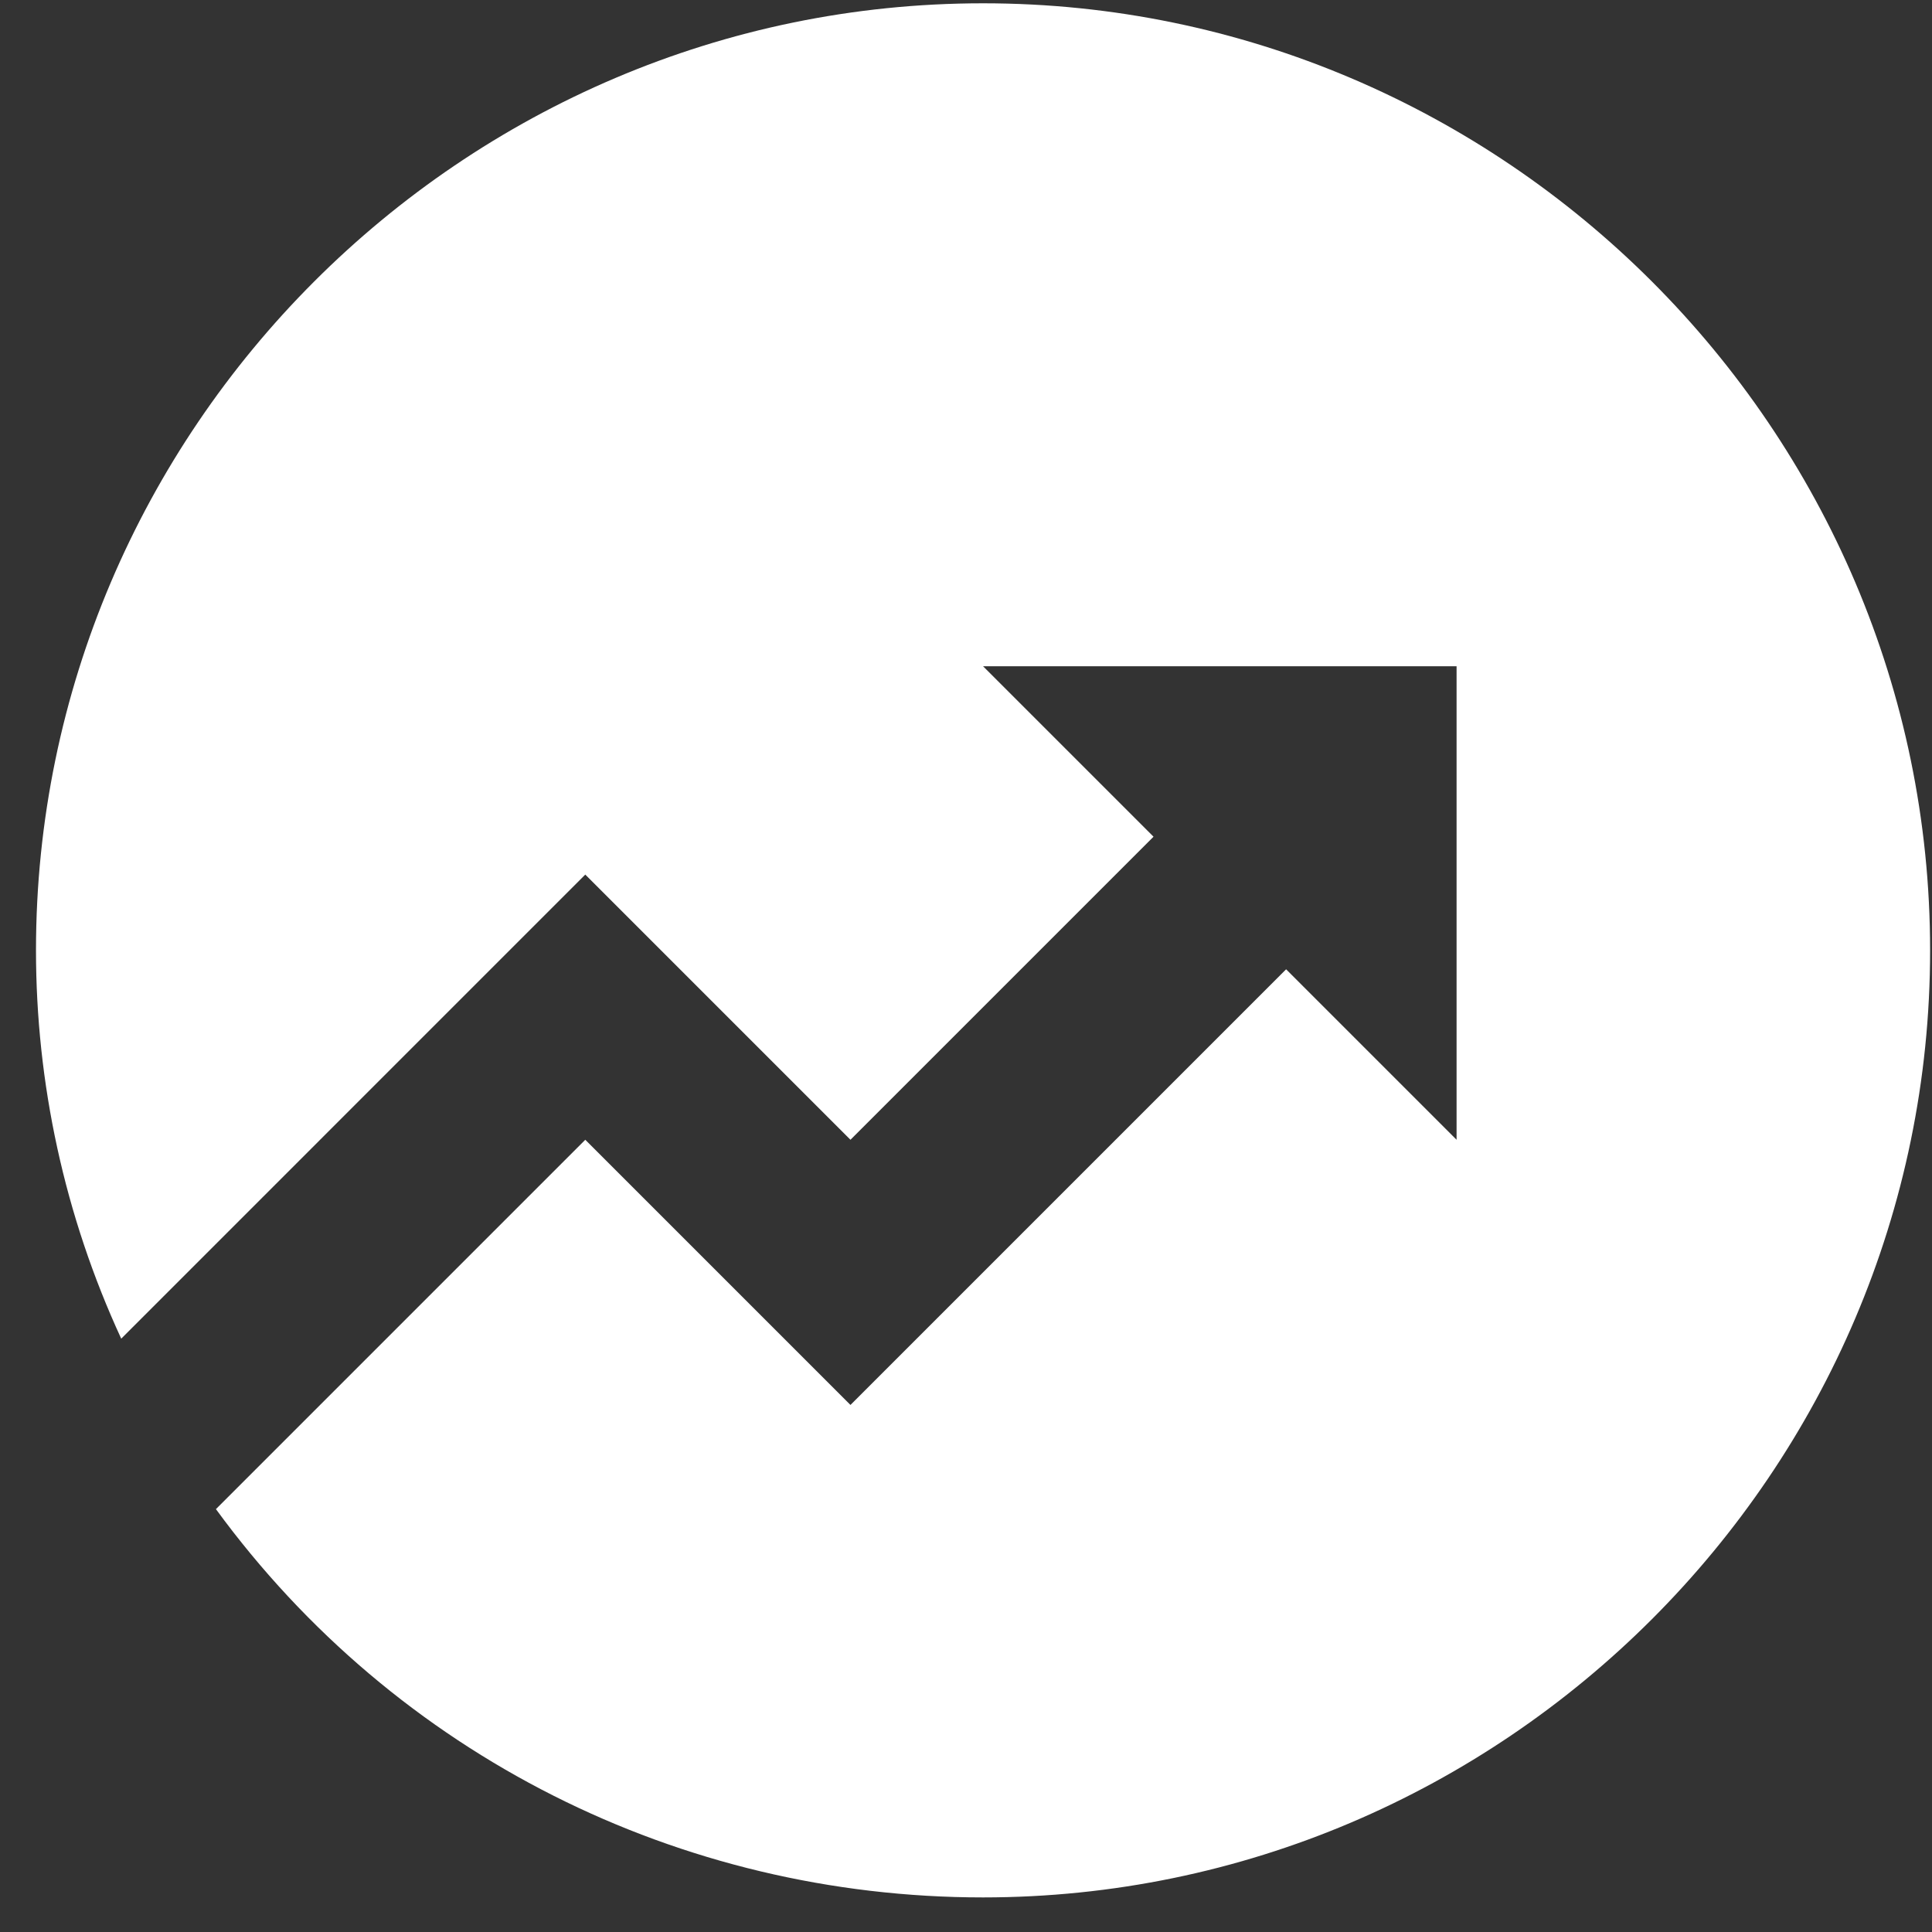<svg width="51" height="51" viewBox="0 0 51 51" fill="none" xmlns="http://www.w3.org/2000/svg">
<rect x="0" y="0" width="51" height="51" fill="#333333" stroke="none"/>
<path d="M5.7 39.837L15.45 30.087L22.45 37.087L33.95 25.587L38.45 30.087V17.587H25.95L30.45 22.087L22.45 30.087L15.45 23.087L3.2 35.337C1.7 32.087 0.95 28.587 0.95 25.087C0.95 11.337 12.2 0.087 25.95 0.087C39.7 0.087 50.95 11.337 50.95 25.087C50.95 38.837 39.7 50.087 25.95 50.087C17.95 50.087 10.45 46.337 5.7 39.837Z" fill="white"/>
</svg>
